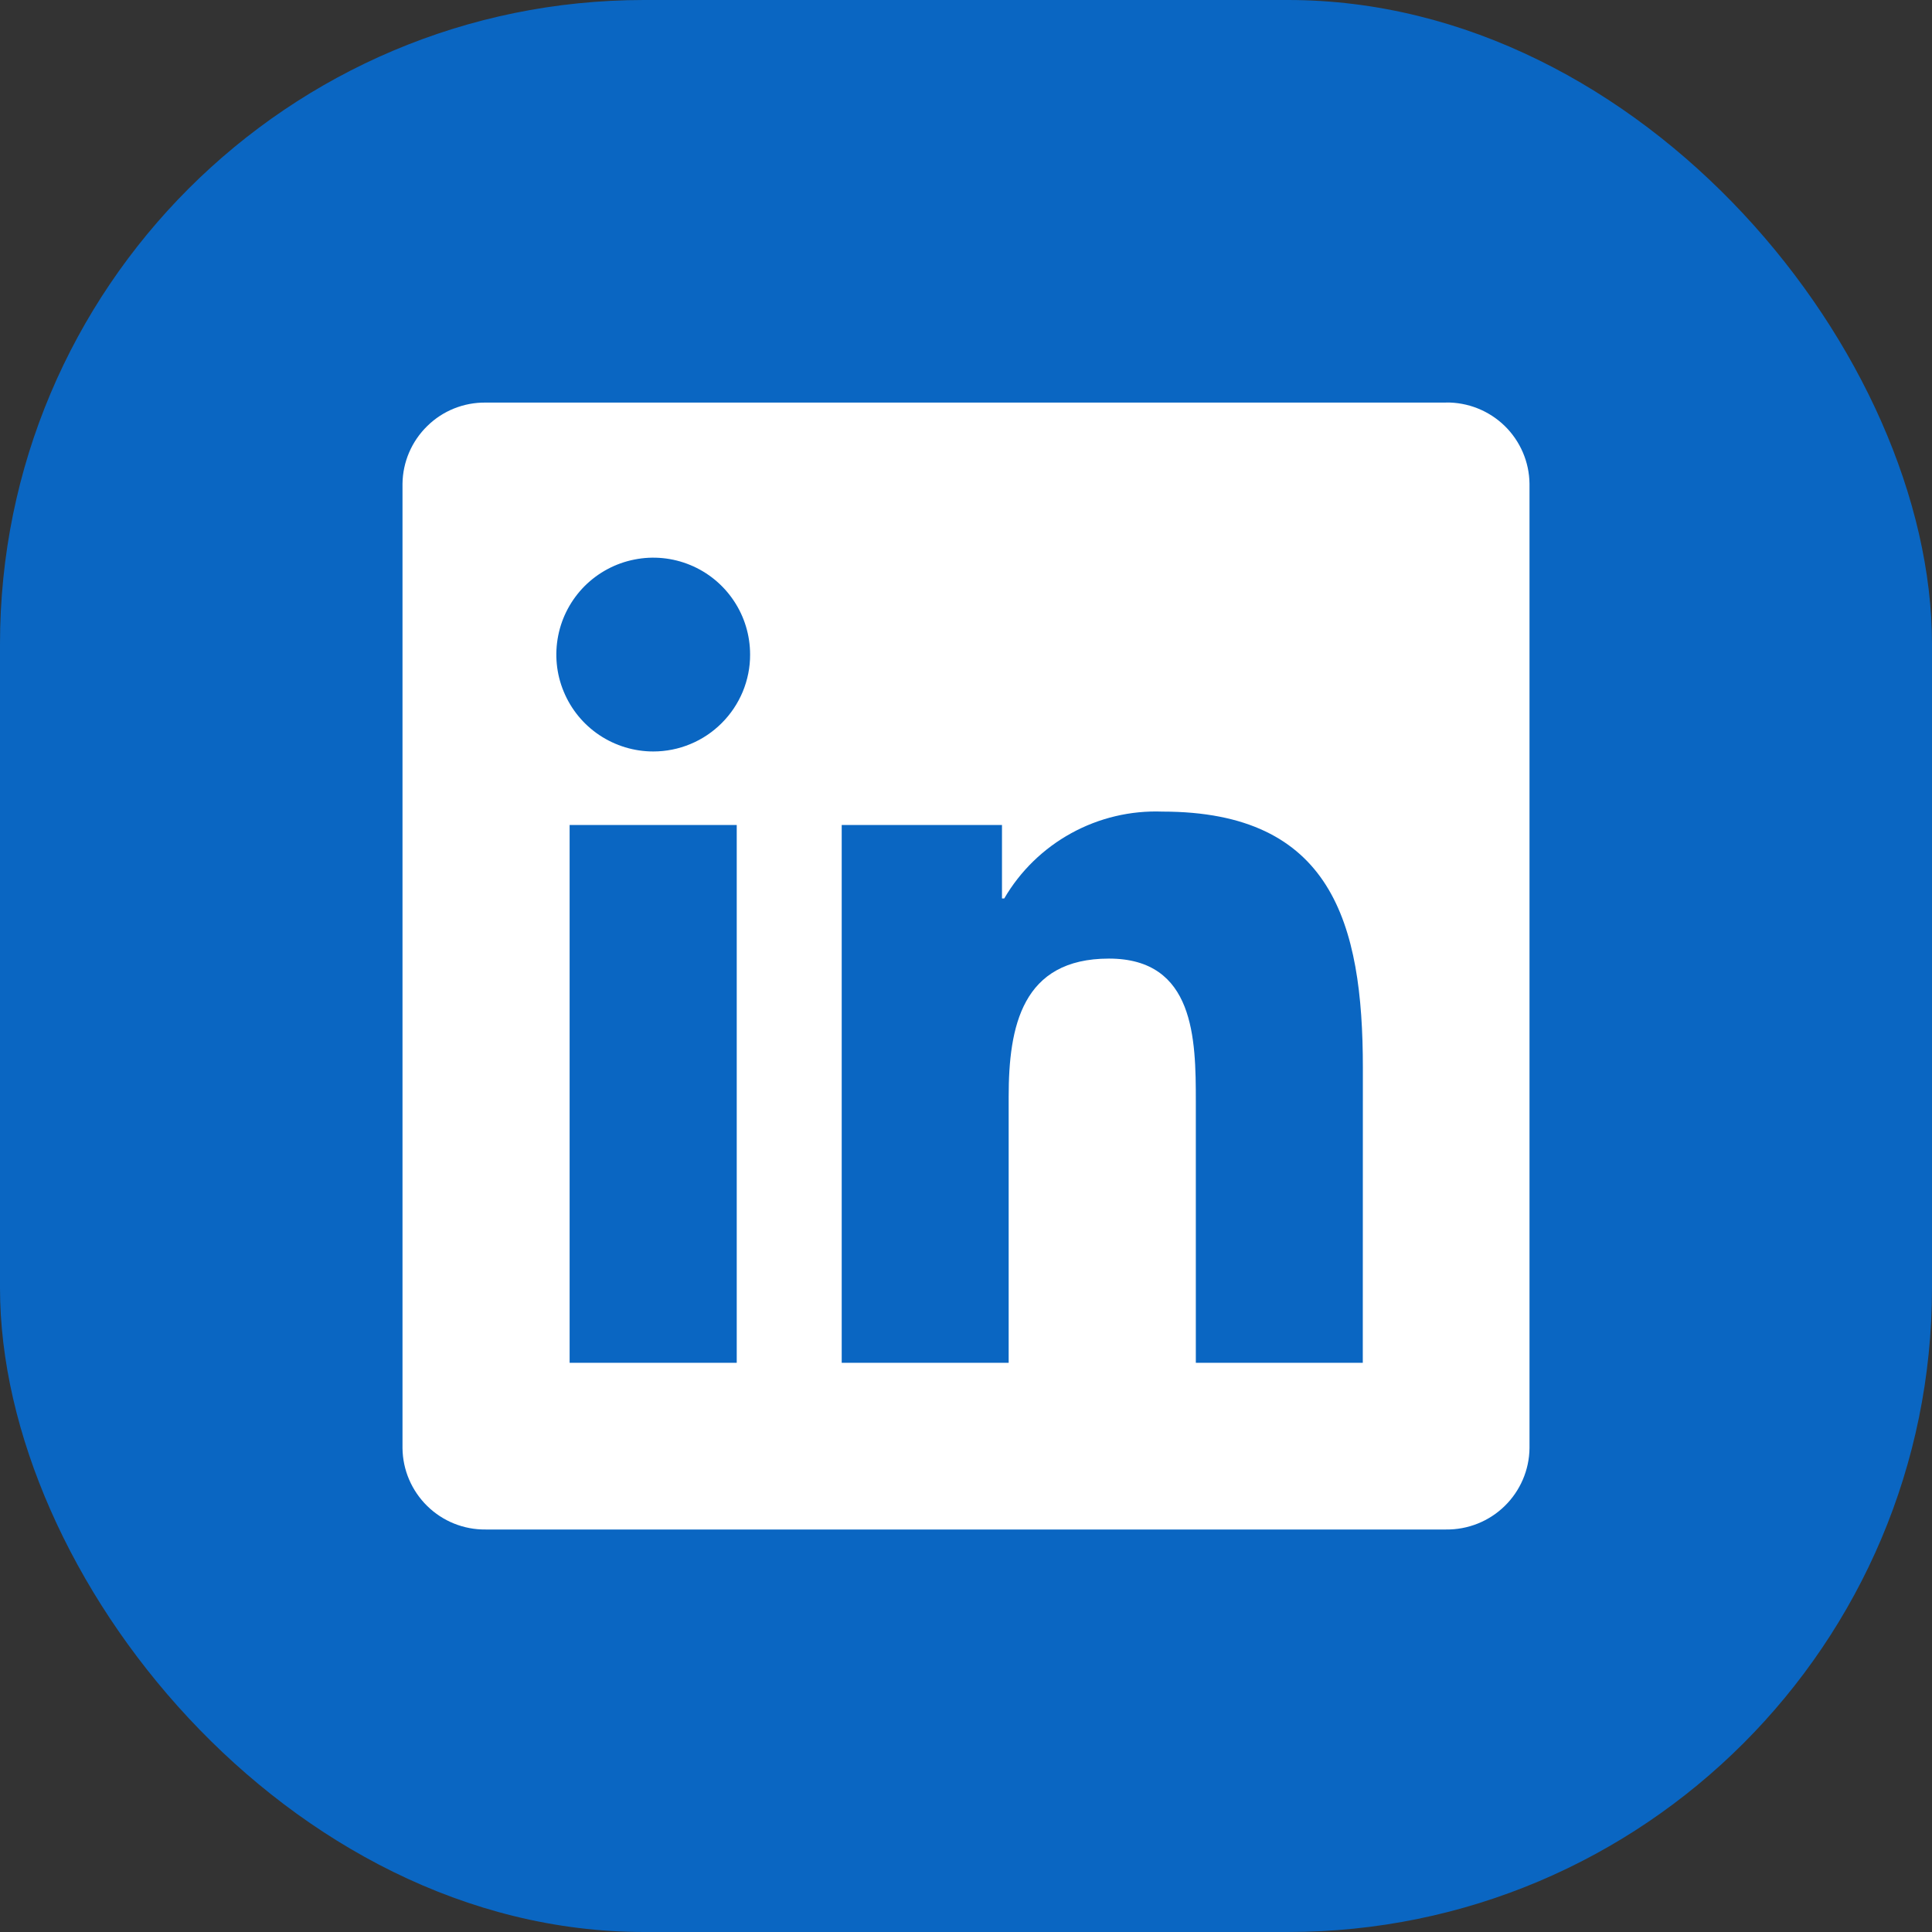 <svg width="24" height="24" viewBox="0 0 24 24" fill="none" xmlns="http://www.w3.org/2000/svg">
<rect x="0" y="0" width="24" height="24" fill="#333333" stroke="none"/>
<rect width="24" height="24" rx="8" fill="#0A66C2"/>
<path d="M16.929 16.929H14.855V13.68C14.855 12.906 14.841 11.908 13.776 11.908C12.695 11.908 12.53 12.752 12.53 13.624V16.929H10.456V10.248H12.447V11.161H12.475C12.674 10.82 12.962 10.54 13.308 10.35C13.654 10.16 14.045 10.067 14.44 10.082C16.542 10.082 16.93 11.465 16.93 13.264L16.929 16.929ZM8.115 9.335C7.877 9.335 7.644 9.264 7.446 9.132C7.248 9 7.094 8.812 7.003 8.592C6.911 8.372 6.888 8.13 6.934 7.897C6.98 7.663 7.095 7.449 7.263 7.28C7.432 7.112 7.646 6.997 7.88 6.951C8.113 6.904 8.355 6.928 8.575 7.019C8.795 7.11 8.983 7.264 9.115 7.462C9.248 7.66 9.318 7.893 9.318 8.131C9.319 8.289 9.287 8.446 9.227 8.592C9.166 8.738 9.078 8.87 8.966 8.982C8.854 9.094 8.722 9.183 8.576 9.243C8.43 9.304 8.273 9.335 8.115 9.335ZM9.152 16.929H7.076V10.248H9.152V16.929ZM17.963 5.001H6.033C5.762 4.998 5.501 5.102 5.308 5.292C5.114 5.481 5.003 5.739 5 6.01V17.99C5.003 18.261 5.114 18.519 5.308 18.709C5.501 18.898 5.762 19.003 6.033 19H17.963C18.235 19.003 18.496 18.899 18.691 18.709C18.885 18.52 18.997 18.261 19 17.99V6.009C18.997 5.738 18.885 5.479 18.691 5.29C18.496 5.101 18.235 4.997 17.963 5" fill="white"/>
</svg>
